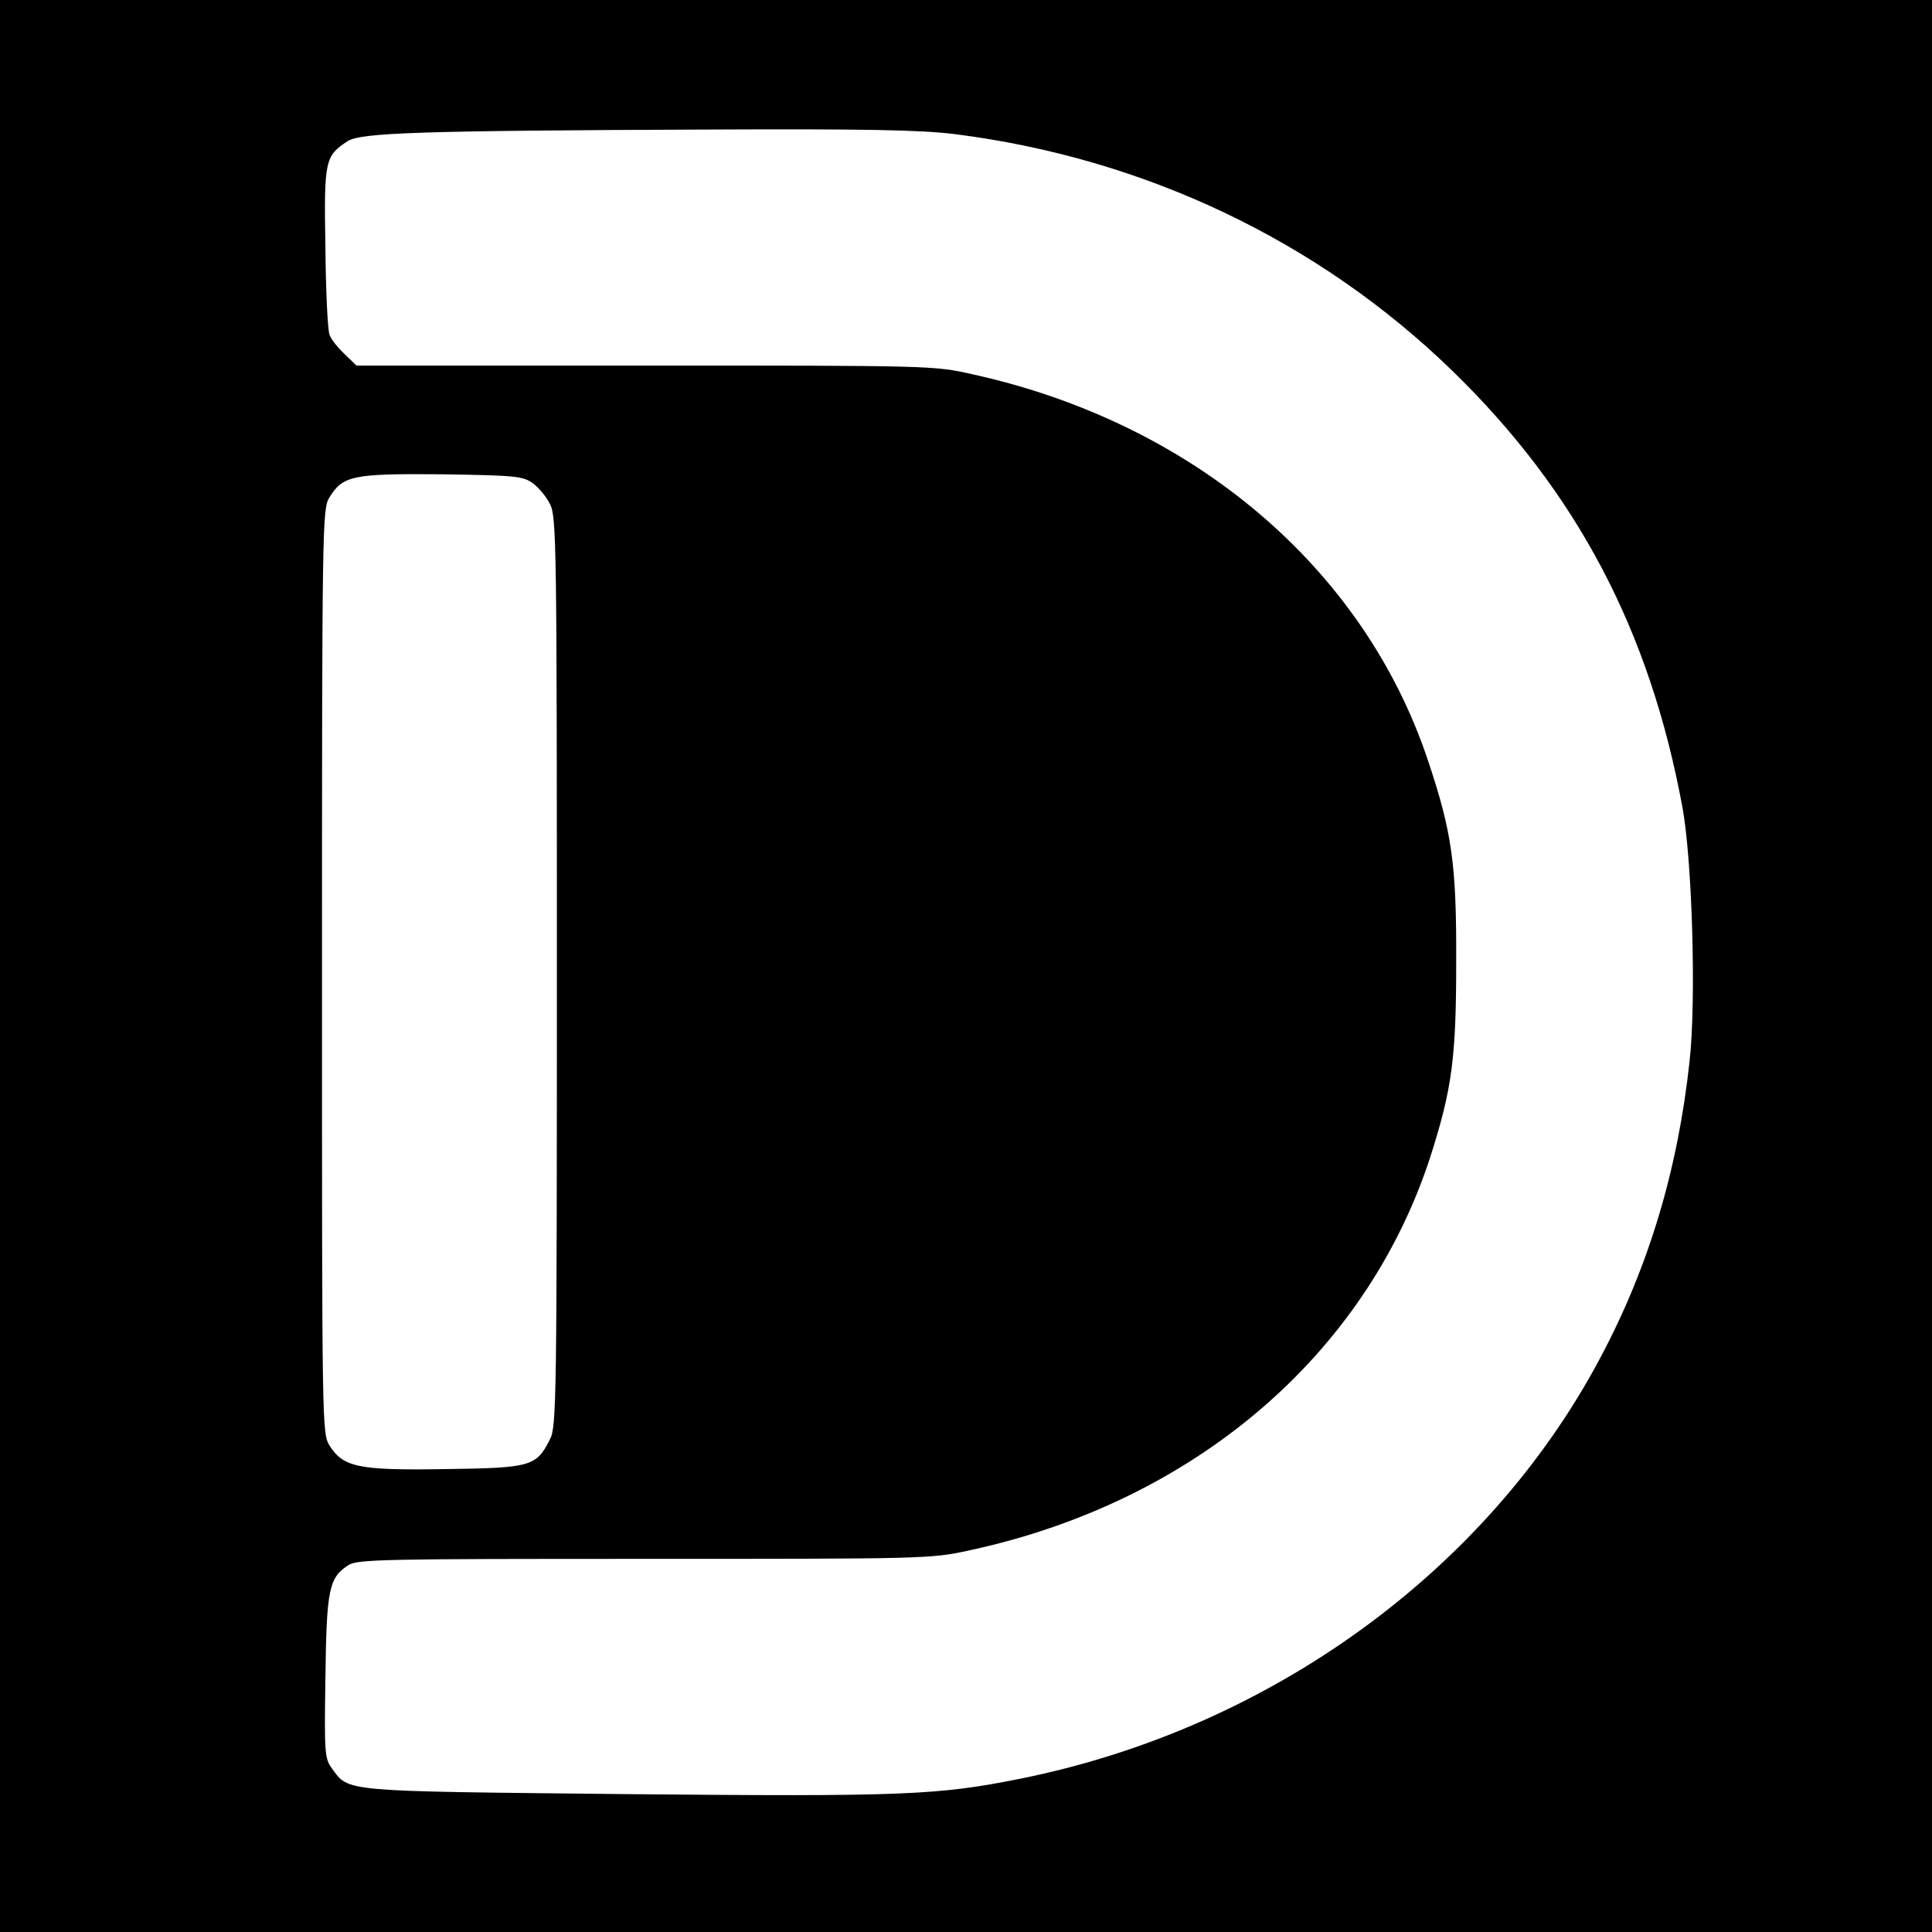 <?xml version="1.0" standalone="no"?>
<!DOCTYPE svg PUBLIC "-//W3C//DTD SVG 20010904//EN"
 "http://www.w3.org/TR/2001/REC-SVG-20010904/DTD/svg10.dtd">
<svg version="1.0" xmlns="http://www.w3.org/2000/svg"
 width="510pt" height="510pt" viewBox="0 0 510 510"
 preserveAspectRatio="xMidYMid meet">
<g transform="translate(0,510) scale(0.1,-0.1)"
fill="#000000" stroke="none">
<path d="M0 2550 l0 -2550 2550 0 2550 0 0 2550 0 2550 -2550 0 -2550 0 0
-2550z m2520 2196 c500 -63 960 -281 1314 -625 328 -319 521 -685 607 -1151
26 -139 37 -512 19 -672 -31 -286 -108 -543 -236 -783 -298 -561 -870 -977
-1529 -1110 -219 -44 -309 -48 -1045 -41 -752 8 -728 5 -774 68 -19 26 -20 41
-17 240 3 231 9 263 60 296 23 16 91 17 781 17 738 0 757 0 857 22 593 127
1047 514 1218 1037 58 181 69 262 69 516 1 259 -11 343 -75 534 -170 508 -620
890 -1202 1018 -101 23 -109 23 -864 23 l-762 0 -31 30 c-18 17 -36 39 -40 51
-5 12 -10 116 -11 231 -4 230 -1 241 58 280 34 23 195 28 943 31 424 2 571 -1
660 -12z m-1113 -922 c15 -11 36 -36 45 -55 17 -32 18 -111 18 -1234 0 -1123
-1 -1202 -18 -1234 -36 -72 -50 -76 -275 -79 -231 -4 -271 5 -307 62 -20 33
-20 43 -20 1252 0 1173 1 1220 19 1250 36 59 62 64 298 62 196 -3 214 -5 240
-24z"/>
</g>
</svg>
